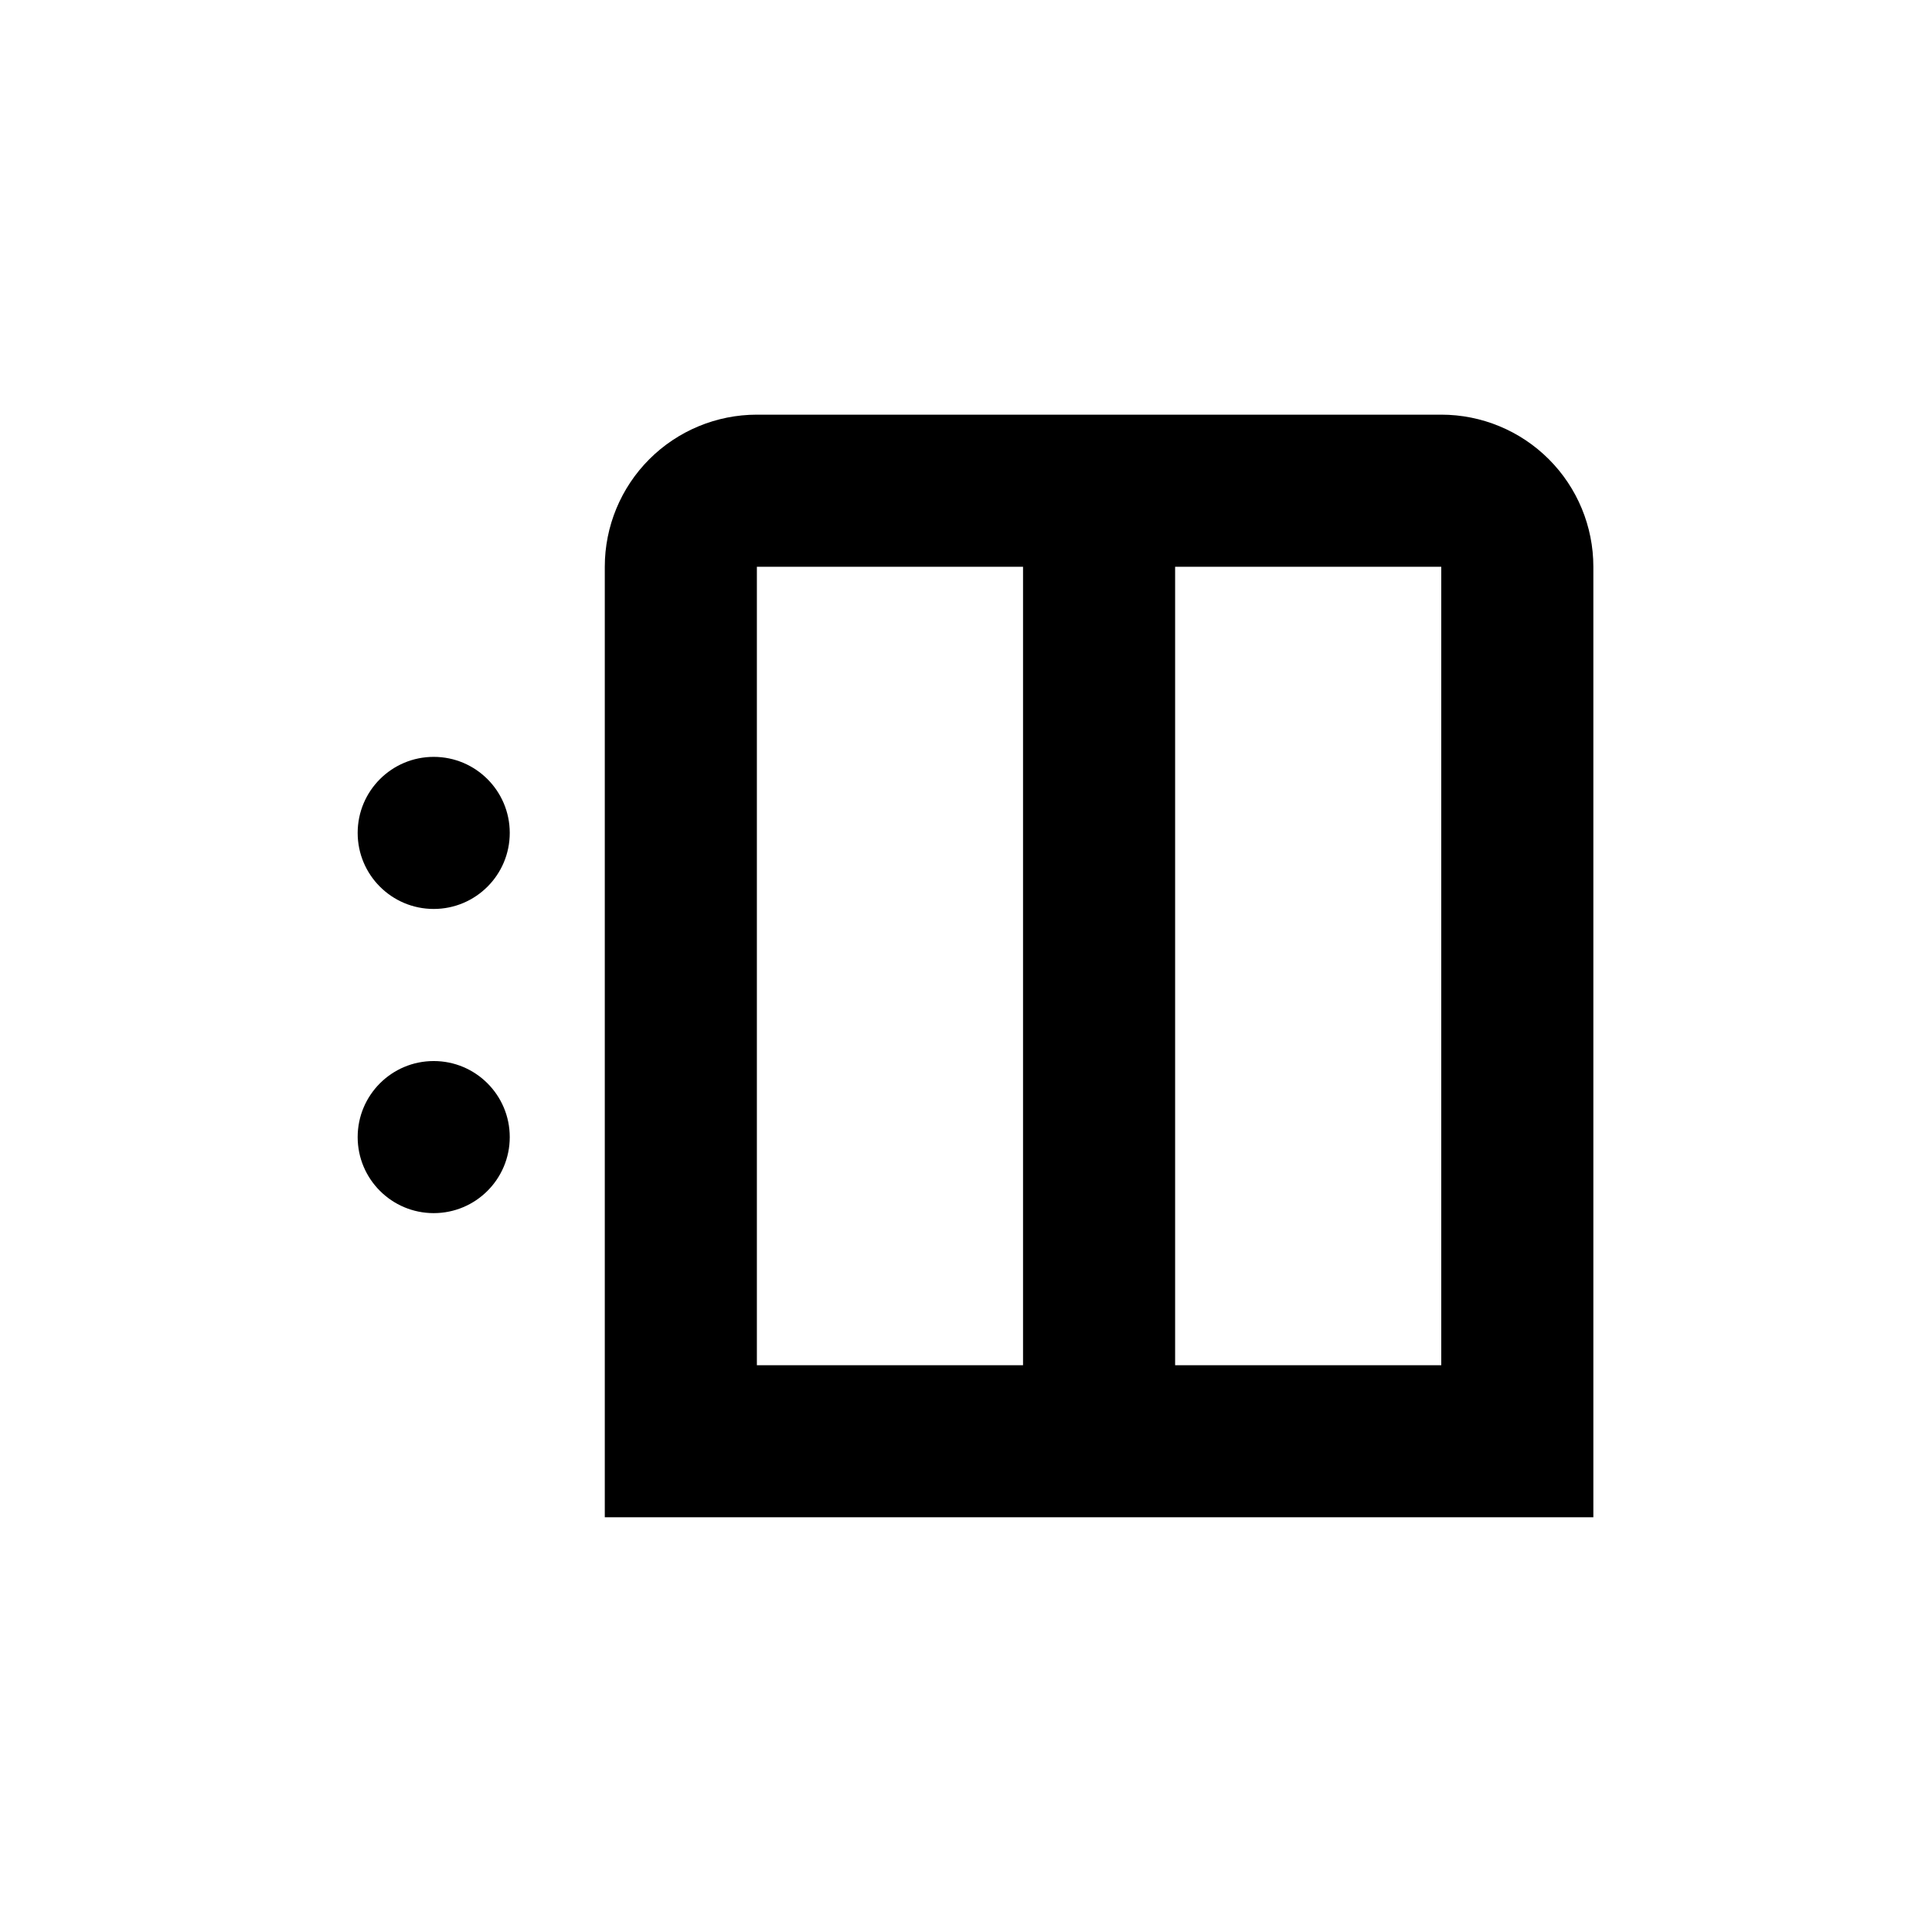 <?xml version="1.0" encoding="UTF-8"?>
<!-- Uploaded to: SVG Repo, www.svgrepo.com, Generator: SVG Repo Mixer Tools -->
<svg fill="#000000" width="800px" height="800px" version="1.1" viewBox="144 144 512 512" xmlns="http://www.w3.org/2000/svg">
 <g>
  <path d="m279.09 364.73c0 11.133-9.023 20.152-20.152 20.152-11.133 0-20.152-9.02-20.152-20.152 0-11.129 9.02-20.152 20.152-20.152 11.129 0 20.152 9.023 20.152 20.152"/>
  <path d="m279.09 445.34c0 11.133-9.023 20.152-20.152 20.152-11.133 0-20.152-9.02-20.152-20.152 0-11.129 9.02-20.152 20.152-20.152 11.129 0 20.152 9.023 20.152 20.152"/>
  <path d="m525.95 253.89h-181.37c-10.688 0-20.941 4.246-28.5 11.805-7.559 7.559-11.805 17.809-11.805 28.5v251.9h261.98v-251.9c0-10.691-4.246-20.941-11.805-28.5-7.559-7.559-17.809-11.805-28.5-11.805zm-181.37 40.305h70.535v211.6h-70.535zm181.37 211.6h-70.531v-211.6h70.531z"/>
 </g>
</svg>